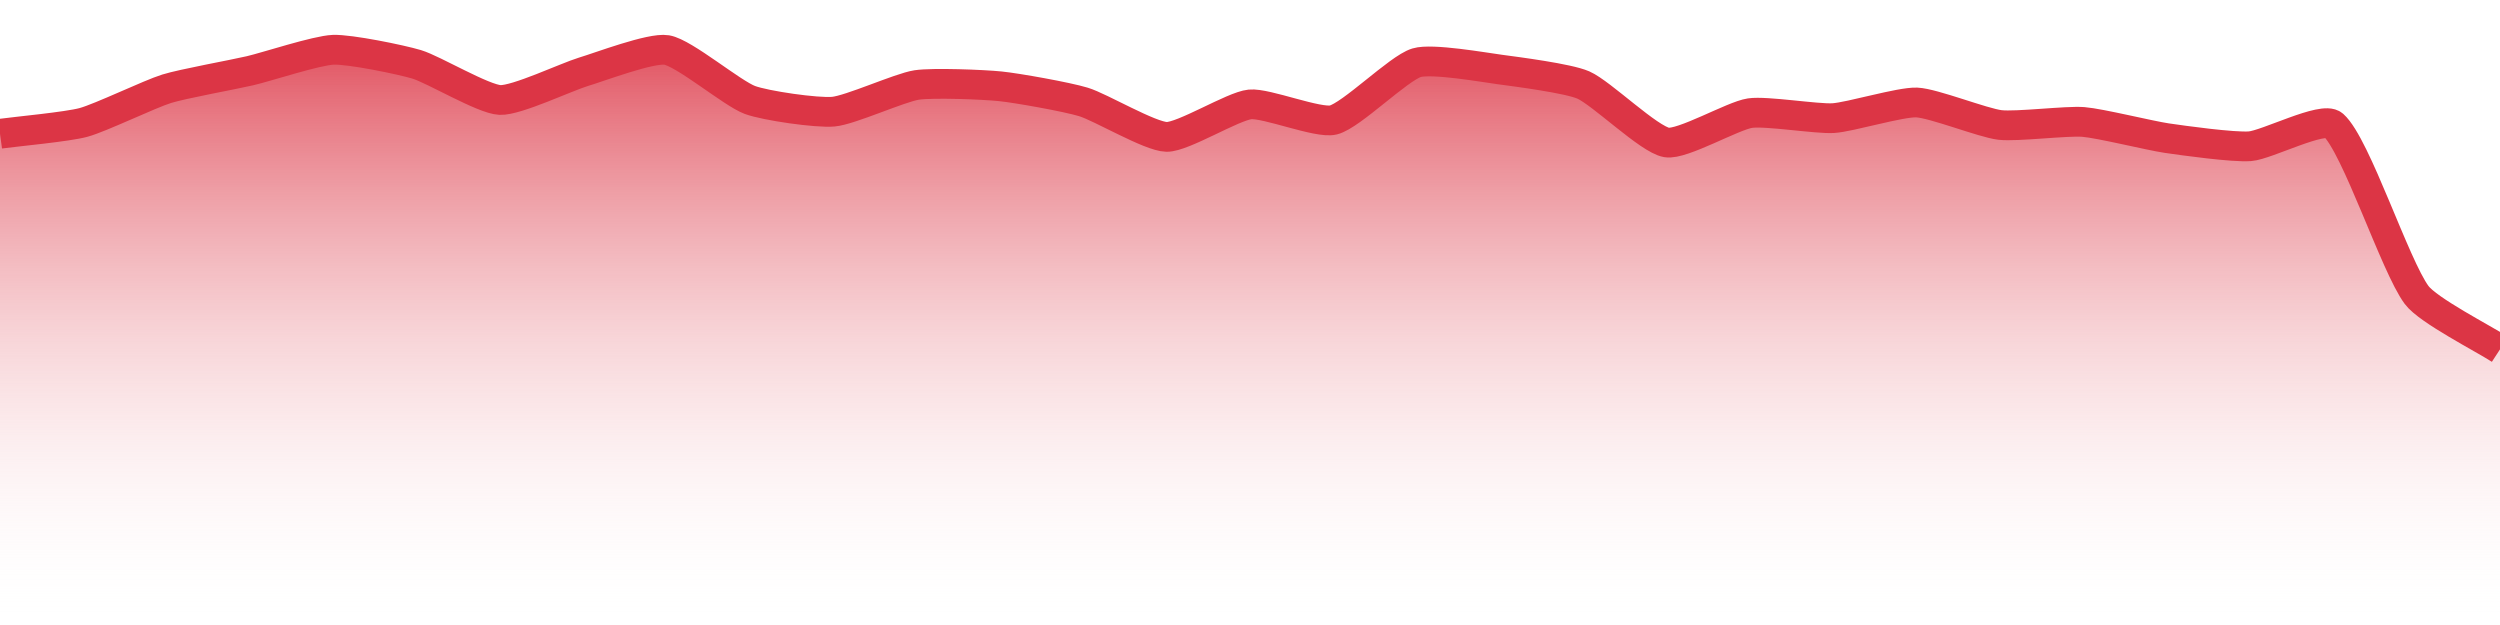 <?xml version="1.0" encoding="UTF-8"?>
<svg xmlns="http://www.w3.org/2000/svg" xmlns:xlink="http://www.w3.org/1999/xlink" width="168pt" height="42pt" viewBox="0 0 168 42" version="1.1">
<defs>
<linearGradient id="linear0" gradientUnits="userSpaceOnUse" x1="0" y1="42" x2="0" y2="0" >
<stop offset="0" style="stop-color:rgb(100%,100%,100%);stop-opacity:0;"/>
<stop offset="1" style="stop-color:rgb(86.275%,20.784%,27.059%);stop-opacity:1;"/>
</linearGradient>
</defs>
<g id="surface1596">
<path style=" stroke:none;fill-rule:nonzero;fill:url(#linear0);" d="M 0 8.988 C 1.121 8.836 4.516 8.523 5.602 8.23 C 6.758 7.918 10.051 6.32 11.199 5.965 C 12.289 5.625 15.684 5.016 16.801 4.754 C 17.926 4.492 21.27 3.387 22.398 3.344 C 23.512 3.305 26.918 4 28 4.324 C 29.16 4.676 32.465 6.668 33.602 6.719 C 34.703 6.77 38.07 5.168 39.199 4.828 C 40.309 4.496 43.746 3.184 44.801 3.359 C 45.988 3.559 49.199 6.277 50.398 6.719 C 51.441 7.105 54.902 7.605 56 7.504 C 57.141 7.402 60.453 5.887 61.602 5.711 C 62.691 5.547 66.09 5.684 67.199 5.797 C 68.328 5.91 71.715 6.516 72.801 6.848 C 73.957 7.195 77.273 9.18 78.398 9.199 C 79.516 9.215 82.852 7.129 84 7.016 C 85.09 6.902 88.578 8.32 89.602 8.062 C 90.82 7.758 93.973 4.586 95.199 4.215 C 96.215 3.906 99.688 4.523 100.801 4.672 C 101.926 4.824 105.379 5.266 106.398 5.711 C 107.621 6.246 110.805 9.375 112 9.574 C 113.043 9.754 116.449 7.77 117.602 7.602 C 118.688 7.441 122.09 8.008 123.199 7.938 C 124.328 7.867 127.691 6.844 128.801 6.887 C 129.93 6.934 133.262 8.266 134.398 8.398 C 135.5 8.527 138.891 8.105 140 8.195 C 141.129 8.285 144.473 9.117 145.602 9.281 C 146.711 9.445 150.094 9.914 151.199 9.828 C 152.336 9.738 156.102 7.777 156.801 8.398 C 158.34 9.773 160.934 17.848 162.398 19.824 C 163.172 20.863 166.879 22.746 168 23.477 L 168 42 L 0 42 Z M 0 8.988 "/>
<path style="fill:none;stroke-width:2;stroke-linecap:butt;stroke-linejoin:miter;stroke:rgb(86.275%,20.784%,27.059%);stroke-opacity:1;stroke-miterlimit:10;" d="M 0 8.988 C 1.121 8.836 4.516 8.523 5.602 8.23 C 6.758 7.918 10.051 6.32 11.199 5.965 C 12.289 5.625 15.684 5.016 16.801 4.754 C 17.926 4.492 21.27 3.387 22.398 3.344 C 23.512 3.305 26.918 4 28 4.324 C 29.16 4.676 32.465 6.668 33.602 6.719 C 34.703 6.77 38.07 5.168 39.199 4.828 C 40.309 4.496 43.746 3.184 44.801 3.359 C 45.988 3.559 49.199 6.277 50.398 6.719 C 51.441 7.105 54.902 7.605 56 7.504 C 57.141 7.402 60.453 5.887 61.602 5.711 C 62.691 5.547 66.09 5.684 67.199 5.797 C 68.328 5.91 71.715 6.516 72.801 6.848 C 73.957 7.195 77.273 9.18 78.398 9.199 C 79.516 9.215 82.852 7.129 84 7.016 C 85.09 6.902 88.578 8.32 89.602 8.062 C 90.82 7.758 93.973 4.586 95.199 4.215 C 96.215 3.906 99.688 4.523 100.801 4.672 C 101.926 4.824 105.379 5.266 106.398 5.711 C 107.621 6.246 110.805 9.375 112 9.574 C 113.043 9.754 116.449 7.77 117.602 7.602 C 118.688 7.441 122.09 8.008 123.199 7.938 C 124.328 7.867 127.691 6.844 128.801 6.887 C 129.93 6.934 133.262 8.266 134.398 8.398 C 135.5 8.527 138.891 8.105 140 8.195 C 141.129 8.285 144.473 9.117 145.602 9.281 C 146.711 9.445 150.094 9.914 151.199 9.828 C 152.336 9.738 156.102 7.777 156.801 8.398 C 158.34 9.773 160.934 17.848 162.398 19.824 C 163.172 20.863 166.879 22.746 168 23.477 "/>
</g>
</svg>
